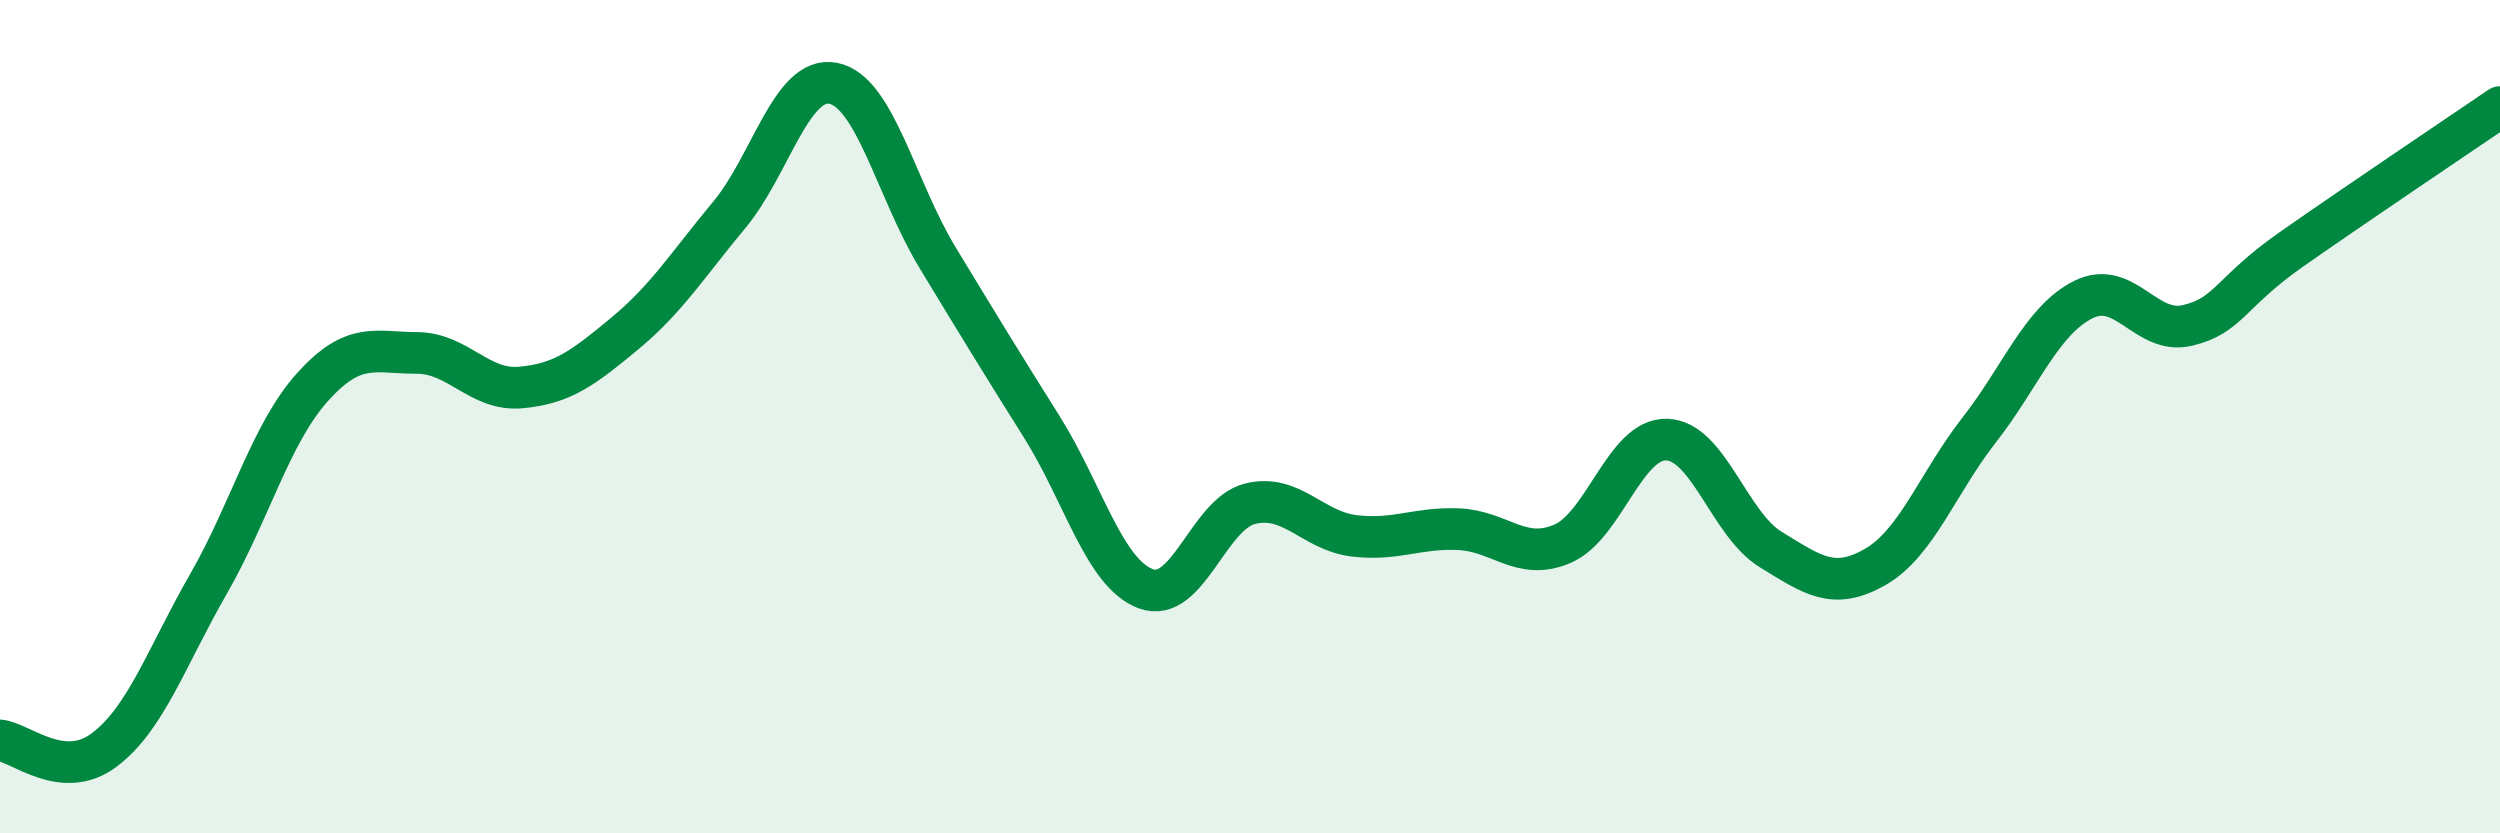 
    <svg width="60" height="20" viewBox="0 0 60 20" xmlns="http://www.w3.org/2000/svg">
      <path
        d="M 0,17.77 C 0.5,17.82 1.5,18.75 2.5,18 C 3.5,17.25 4,15.76 5,14.02 C 6,12.28 6.5,10.4 7.5,9.29 C 8.5,8.18 9,8.47 10,8.47 C 11,8.47 11.5,9.39 12.5,9.3 C 13.5,9.21 14,8.83 15,8 C 16,7.17 16.5,6.36 17.5,5.16 C 18.5,3.96 19,1.8 20,2 C 21,2.2 21.5,4.53 22.5,6.18 C 23.5,7.83 24,8.65 25,10.24 C 26,11.83 26.5,13.76 27.5,14.13 C 28.5,14.5 29,12.34 30,12.09 C 31,11.84 31.5,12.74 32.5,12.86 C 33.5,12.98 34,12.66 35,12.7 C 36,12.74 36.5,13.48 37.5,13.05 C 38.5,12.62 39,10.52 40,10.55 C 41,10.58 41.5,12.58 42.5,13.19 C 43.5,13.8 44,14.18 45,13.61 C 46,13.04 46.5,11.6 47.5,10.32 C 48.5,9.04 49,7.69 50,7.19 C 51,6.69 51.5,8.05 52.5,7.81 C 53.5,7.57 53.5,7.03 55,5.98 C 56.5,4.93 59,3.25 60,2.57L60 20L0 20Z"
        fill="#008740"
        opacity="0.1"
        stroke-linecap="round"
        stroke-linejoin="round"
      />
      <path
        d="M 0,17.77 C 0.5,17.82 1.5,18.75 2.5,18 C 3.5,17.25 4,15.76 5,14.02 C 6,12.28 6.5,10.4 7.5,9.29 C 8.5,8.18 9,8.47 10,8.47 C 11,8.47 11.5,9.39 12.5,9.3 C 13.5,9.21 14,8.83 15,8 C 16,7.17 16.5,6.36 17.5,5.16 C 18.5,3.96 19,1.8 20,2 C 21,2.2 21.5,4.53 22.5,6.18 C 23.5,7.83 24,8.65 25,10.24 C 26,11.83 26.5,13.76 27.5,14.13 C 28.5,14.5 29,12.34 30,12.09 C 31,11.84 31.5,12.74 32.5,12.86 C 33.5,12.98 34,12.66 35,12.7 C 36,12.74 36.5,13.48 37.5,13.05 C 38.5,12.62 39,10.52 40,10.55 C 41,10.58 41.5,12.58 42.5,13.19 C 43.5,13.8 44,14.18 45,13.61 C 46,13.04 46.5,11.6 47.5,10.32 C 48.5,9.04 49,7.69 50,7.19 C 51,6.69 51.5,8.05 52.5,7.81 C 53.5,7.57 53.5,7.03 55,5.98 C 56.5,4.93 59,3.25 60,2.57"
        stroke="#008740"
        stroke-width="1"
        fill="none"
        stroke-linecap="round"
        stroke-linejoin="round"
      />
    </svg>
  
